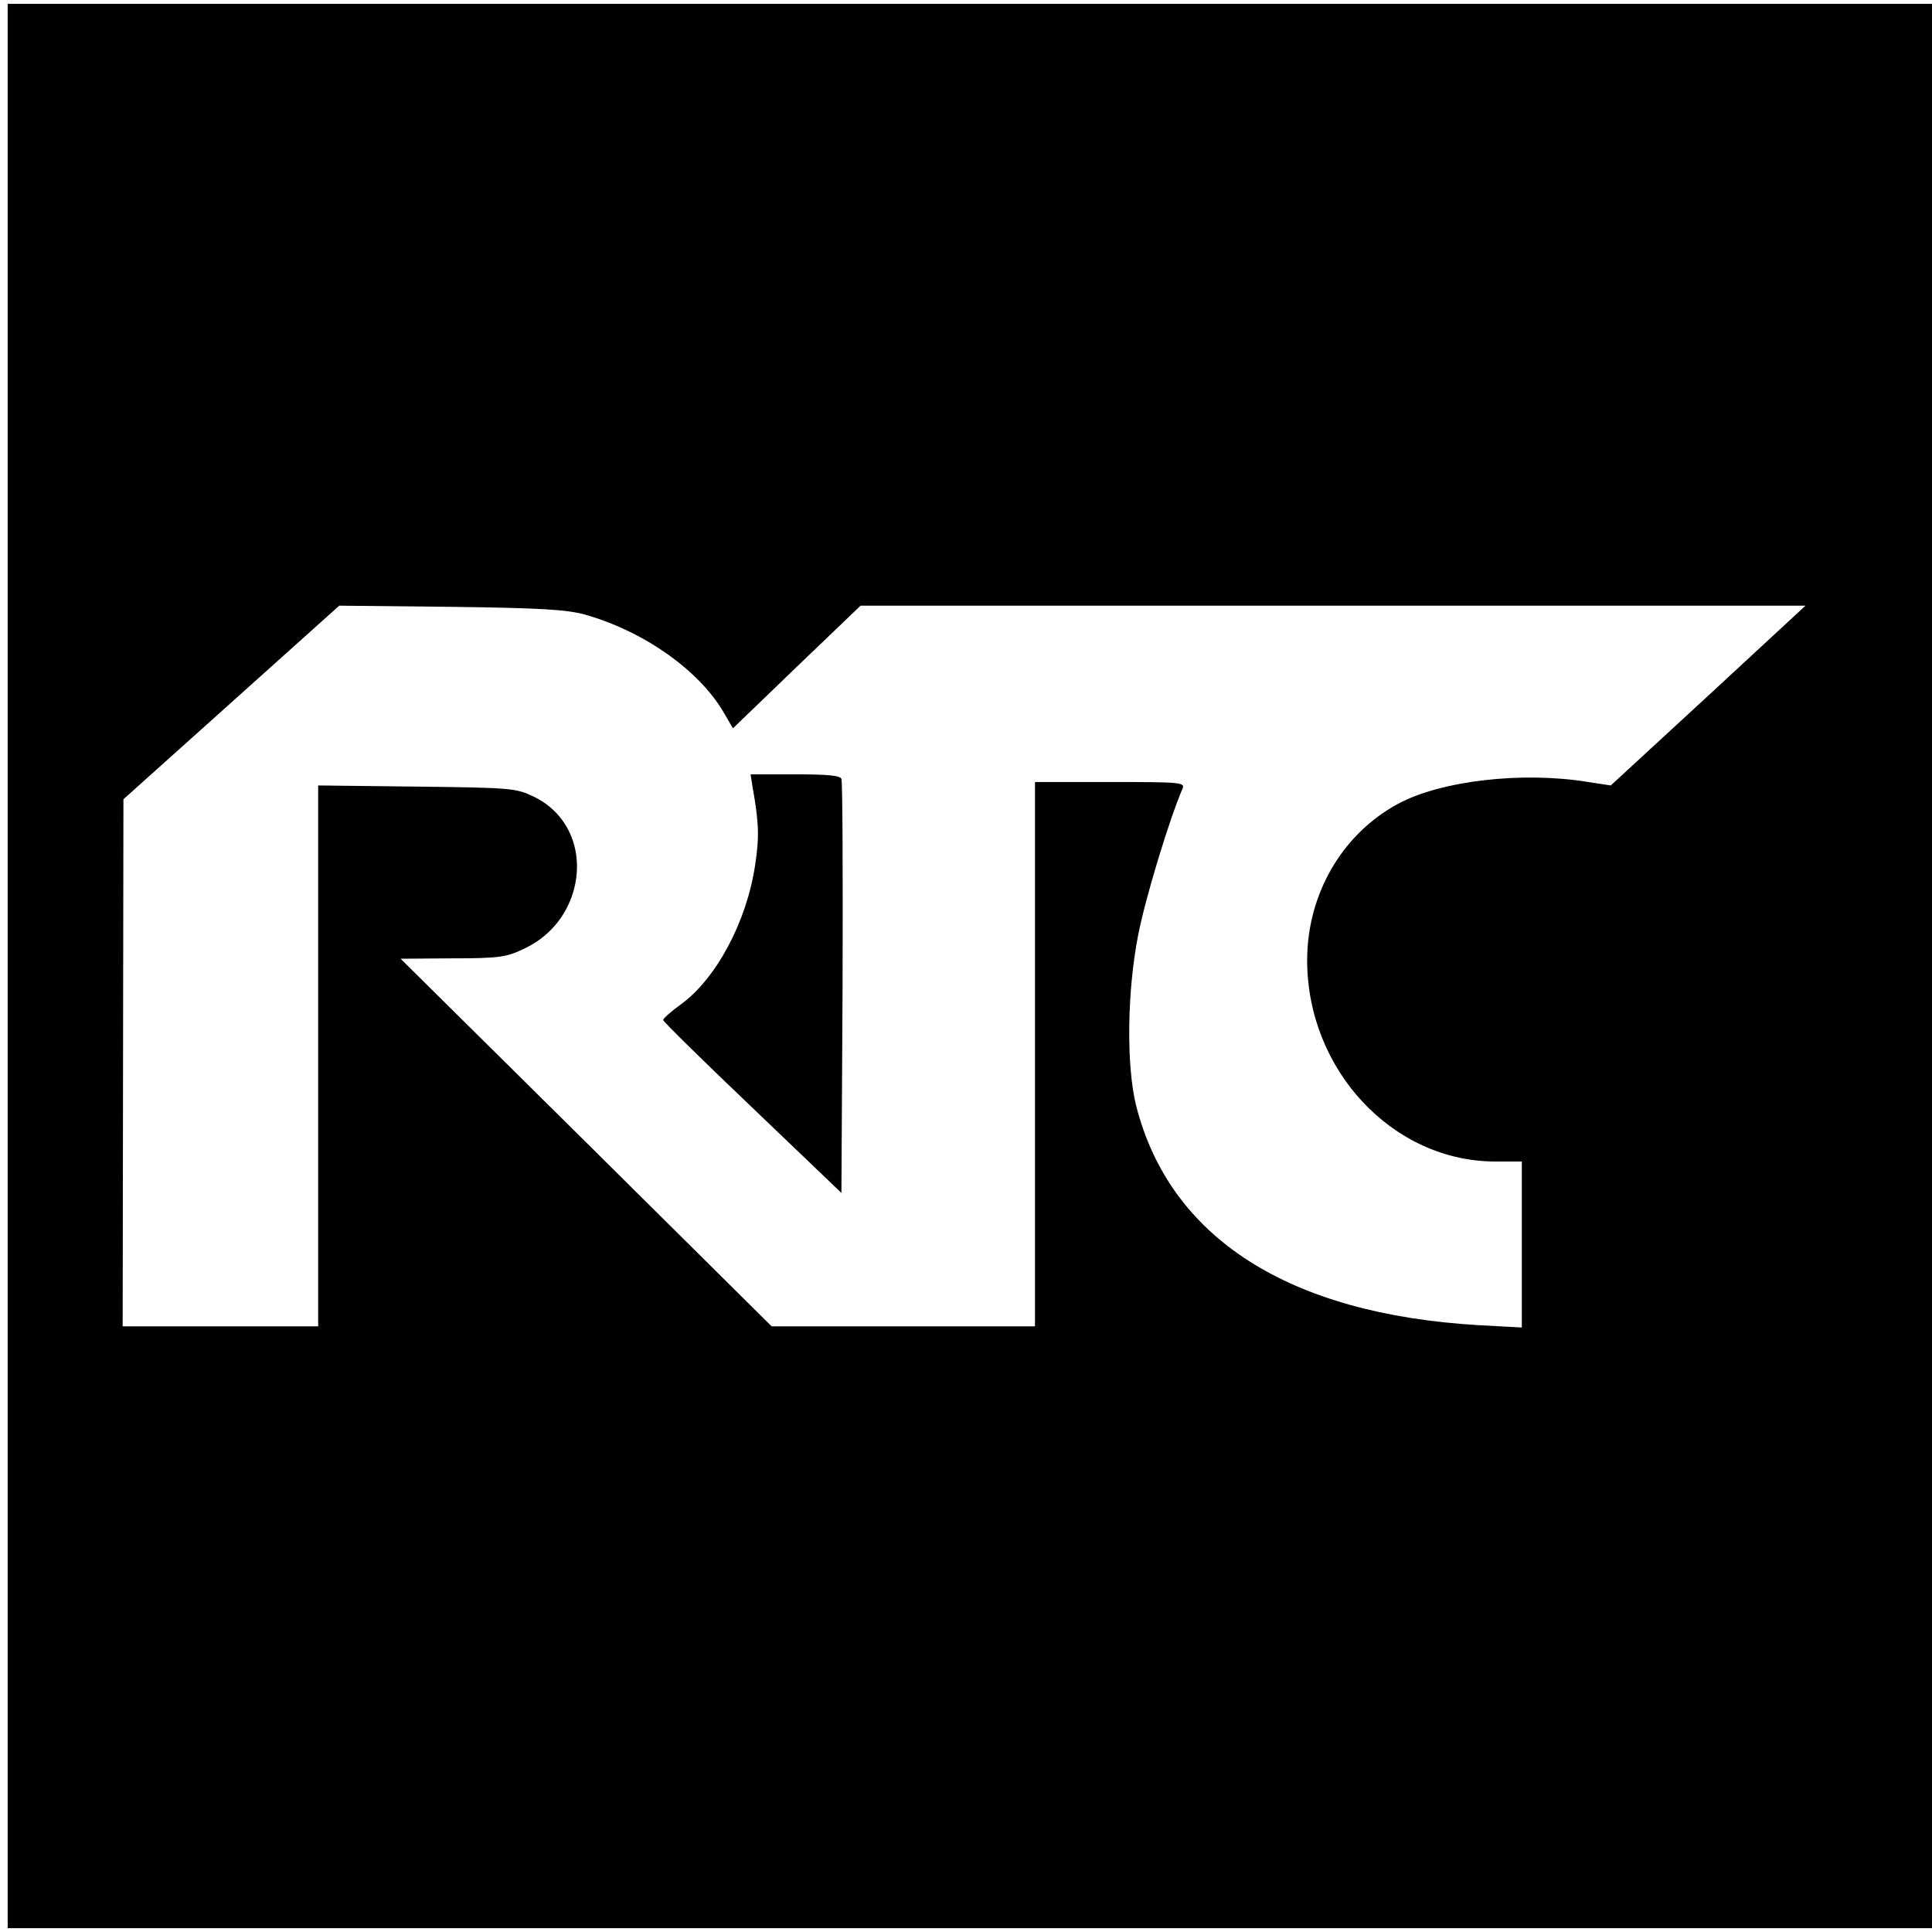 <?xml version="1.0" standalone="no"?>
<!DOCTYPE svg PUBLIC "-//W3C//DTD SVG 20010904//EN"
 "http://www.w3.org/TR/2001/REC-SVG-20010904/DTD/svg10.dtd">
<svg version="1.0" xmlns="http://www.w3.org/2000/svg"
 width="504pt" height="504pt" viewBox="0 0 504 504"
 preserveAspectRatio="xMidYMid meet">
<g transform="translate(0,504) scale(0.1,-0.1)"
fill="#000000" stroke="none">
<path d="M20 2520 l0 -2510 2510 0 2510 0 0 2510 0 2510 -2510 0 -2510 0 0
-2510z m1505 917 c153 -43 297 -144 362 -254 l25 -43 166 160 167 160 1232 0
1233 0 -254 -235 -254 -234 -59 9 c-170 28 -383 4 -496 -57 -145 -78 -237
-235 -237 -408 0 -286 223 -525 491 -525 l69 0 0 -217 0 -216 -112 6 c-496 29
-806 227 -894 572 -26 104 -24 297 5 445 18 94 81 302 116 383 7 16 -6 17
-189 17 l-196 0 0 -710 0 -710 -344 0 -343 0 -484 480 -484 479 135 1 c120 0
141 3 185 24 65 30 111 83 131 151 29 102 -12 202 -102 246 -47 23 -58 24
-306 27 l-258 3 0 -705 0 -706 -255 0 -255 0 1 688 1 687 281 252 282 253 290
-3 c233 -3 302 -7 350 -20z"/>
<path d="M1963 2988 c17 -94 18 -132 7 -204 -22 -149 -102 -298 -195 -365 -25
-18 -45 -36 -45 -40 0 -4 105 -107 233 -229 l232 -222 3 534 c1 293 0 539 -3
546 -3 9 -37 12 -121 12 l-116 0 5 -32z"/>
</g>
</svg>
